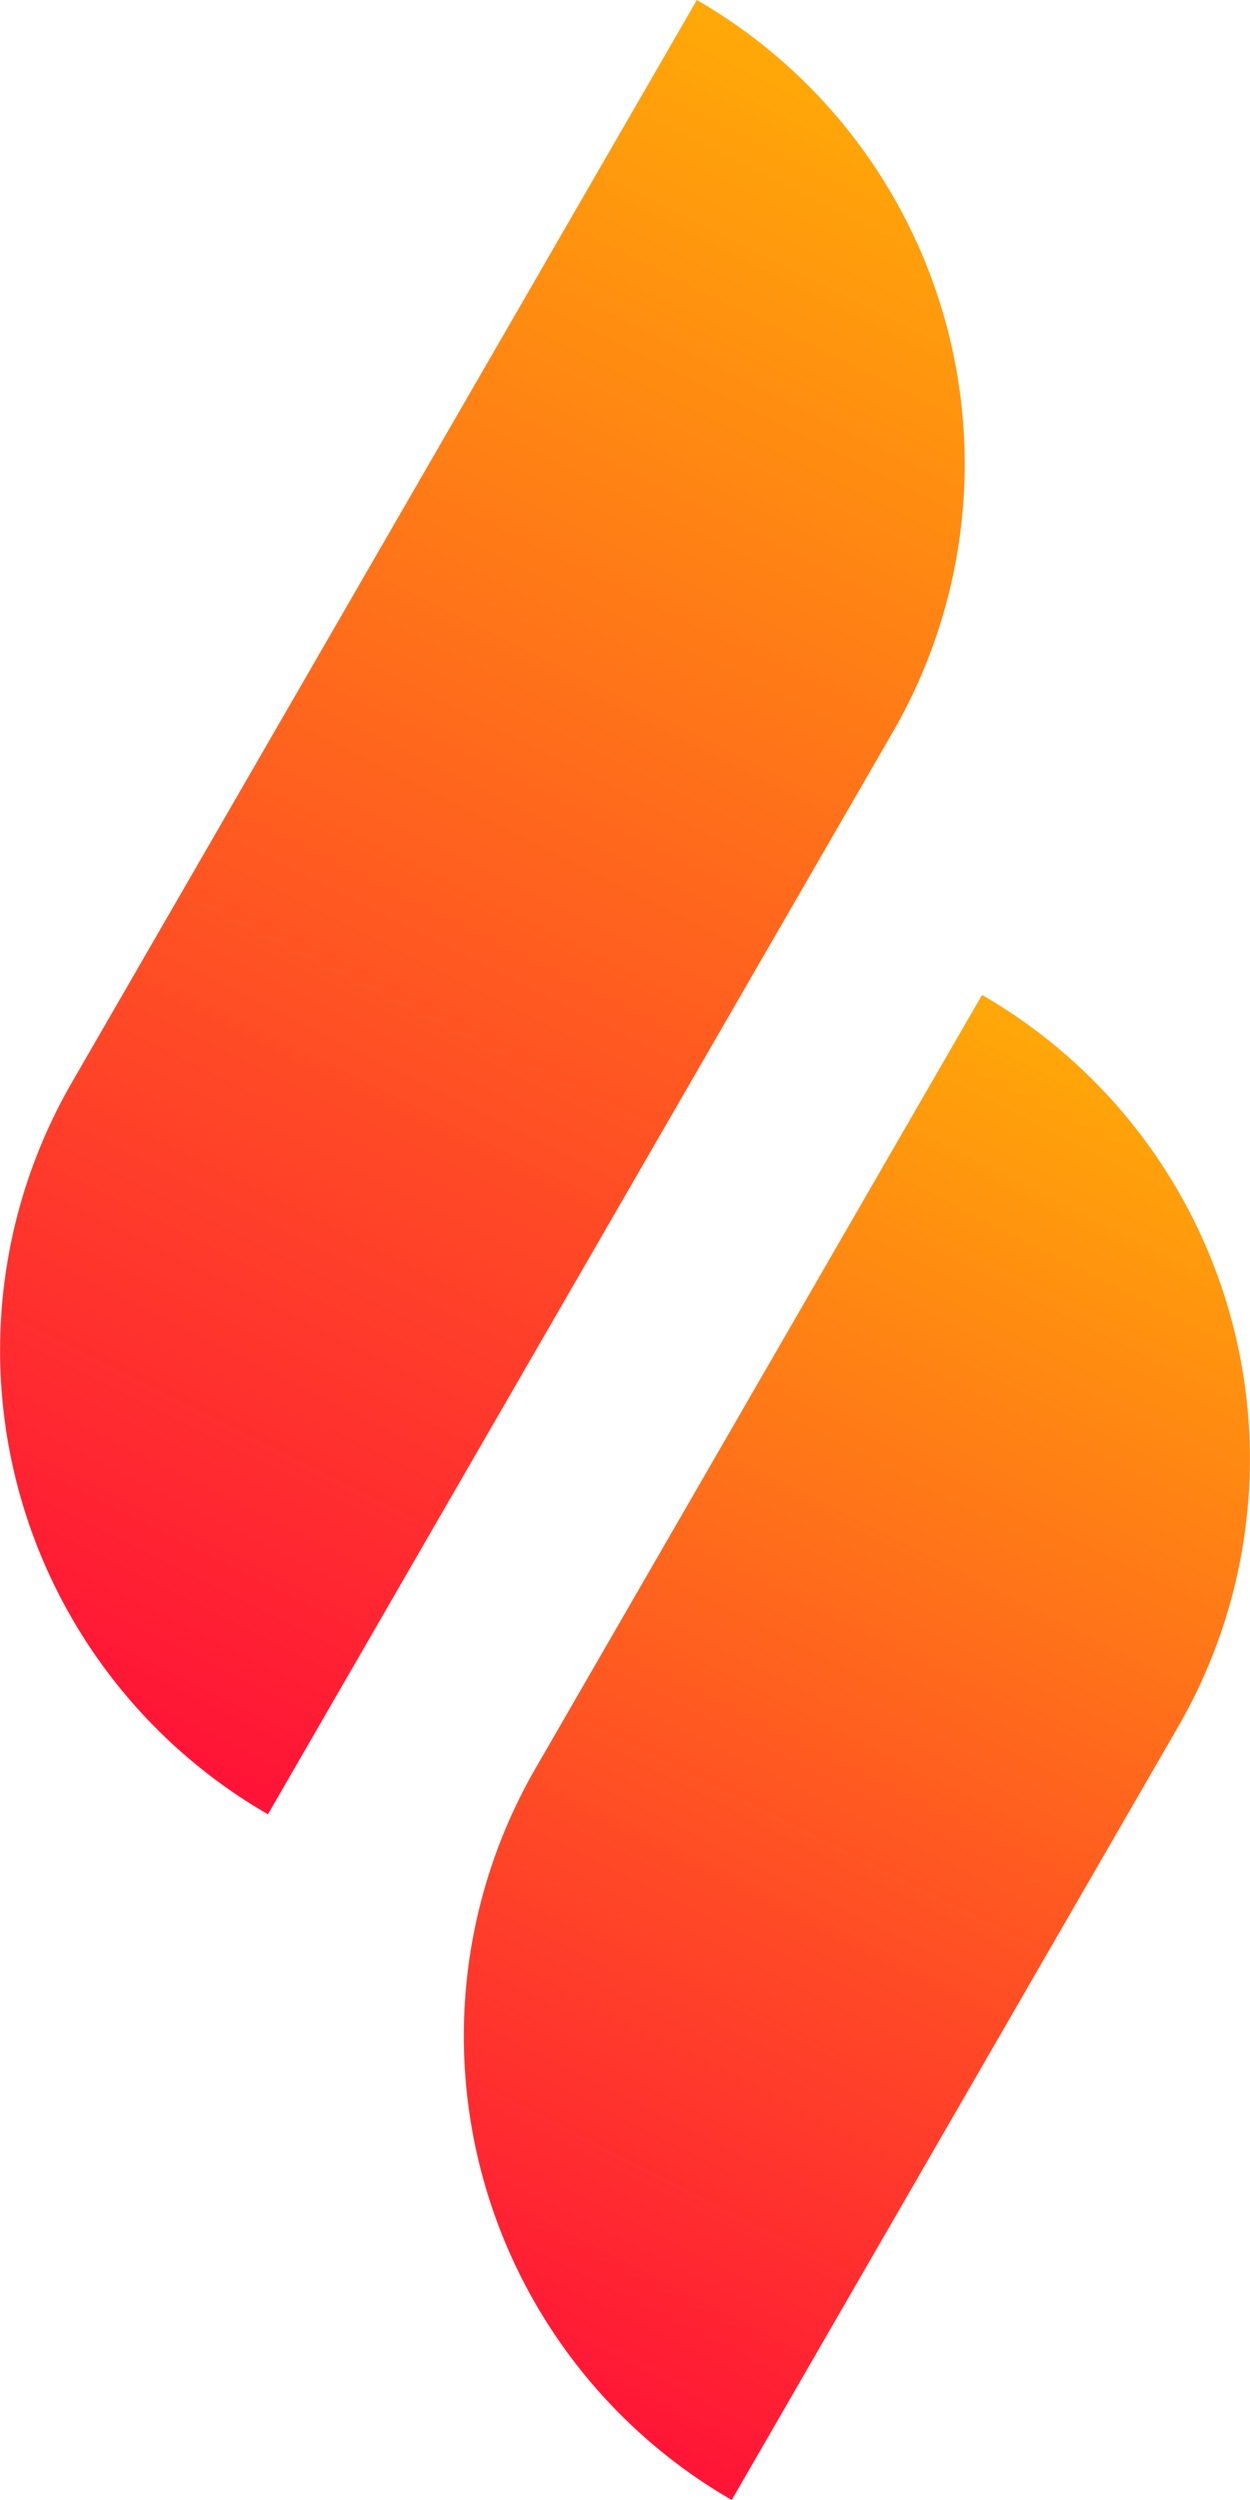 <svg id="组_31" data-name="组 31" xmlns="http://www.w3.org/2000/svg" xmlns:xlink="http://www.w3.org/1999/xlink" width="90" height="179.999" viewBox="0 0 90 179.999">
  <defs>
    <linearGradient id="linear-gradient" x1="0.647" y1="1.233" x2="1" y2="-0.103" gradientUnits="objectBoundingBox">
      <stop offset="0" stop-color="#ff003d"/>
      <stop offset="1" stop-color="#ffc100"/>
    </linearGradient>
  </defs>
  <path id="路径_68" data-name="路径 68" d="M238.512,1314.882l45-77.94a38.572,38.572,0,0,1,14.119,52.69l-45,77.939A38.571,38.571,0,0,1,238.512,1314.882Z" transform="translate(-233.338 -1236.942)" fill-rule="evenodd" fill="url(#linear-gradient)"/>
  <path id="路径_69" data-name="路径 69" d="M294.164,1412l32.142-55.673a38.573,38.573,0,0,1,14.119,52.691l-32.142,55.672A38.571,38.571,0,0,1,294.164,1412Z" transform="translate(-255.599 -1284.691)" fill-rule="evenodd" fill="url(#linear-gradient)"/>
</svg>
